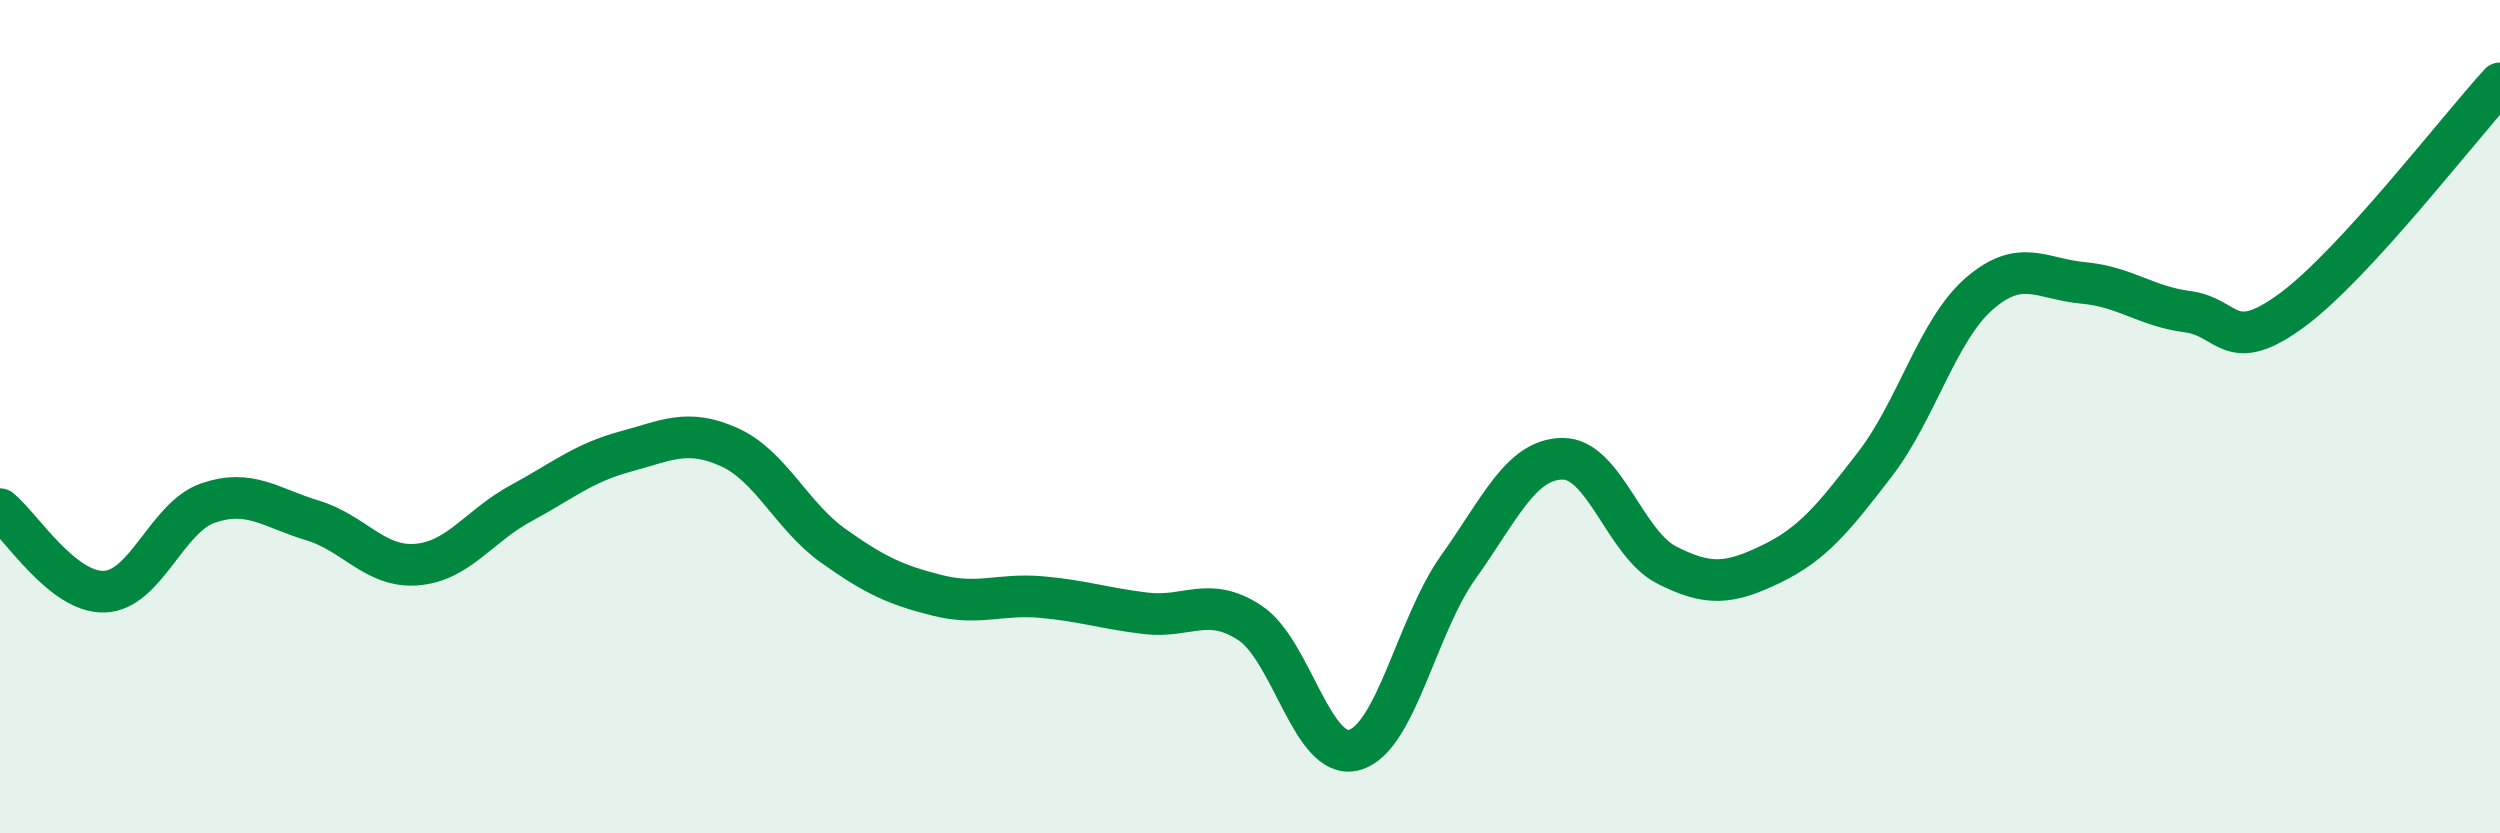 
    <svg width="60" height="20" viewBox="0 0 60 20" xmlns="http://www.w3.org/2000/svg">
      <path
        d="M 0,12.22 C 0.5,12.62 1.5,14.23 2.5,14.2 C 3.5,14.17 4,12.41 5,12.07 C 6,11.73 6.5,12.19 7.5,12.49 C 8.5,12.79 9,13.63 10,13.55 C 11,13.47 11.5,12.62 12.5,12.08 C 13.5,11.54 14,11.11 15,10.84 C 16,10.57 16.5,10.28 17.5,10.73 C 18.5,11.18 19,12.39 20,13.1 C 21,13.81 21.5,14.04 22.5,14.29 C 23.5,14.54 24,14.24 25,14.33 C 26,14.42 26.5,14.6 27.5,14.72 C 28.5,14.84 29,14.29 30,14.95 C 31,15.61 31.5,18.27 32.5,18 C 33.5,17.73 34,15.01 35,13.61 C 36,12.21 36.5,11.02 37.5,11.01 C 38.5,11 39,13.05 40,13.56 C 41,14.07 41.5,14.02 42.5,13.54 C 43.5,13.06 44,12.44 45,11.14 C 46,9.84 46.5,7.92 47.5,7.05 C 48.5,6.18 49,6.7 50,6.79 C 51,6.88 51.5,7.35 52.5,7.48 C 53.5,7.61 53.5,8.55 55,7.45 C 56.5,6.35 59,3.09 60,2L60 20L0 20Z"
        fill="#008740"
        opacity="0.1"
        stroke-linecap="round"
        stroke-linejoin="round"
      />
      <path
        d="M 0,12.22 C 0.5,12.62 1.5,14.23 2.5,14.2 C 3.5,14.17 4,12.41 5,12.07 C 6,11.73 6.5,12.19 7.5,12.49 C 8.5,12.79 9,13.63 10,13.55 C 11,13.47 11.5,12.62 12.5,12.08 C 13.5,11.54 14,11.11 15,10.84 C 16,10.57 16.5,10.28 17.5,10.73 C 18.5,11.18 19,12.39 20,13.1 C 21,13.81 21.5,14.04 22.5,14.29 C 23.5,14.54 24,14.24 25,14.33 C 26,14.42 26.5,14.6 27.5,14.72 C 28.5,14.84 29,14.29 30,14.95 C 31,15.61 31.5,18.27 32.5,18 C 33.5,17.73 34,15.01 35,13.61 C 36,12.21 36.5,11.02 37.5,11.01 C 38.5,11 39,13.05 40,13.56 C 41,14.07 41.5,14.02 42.5,13.54 C 43.5,13.06 44,12.44 45,11.14 C 46,9.84 46.5,7.92 47.5,7.05 C 48.5,6.18 49,6.7 50,6.79 C 51,6.88 51.5,7.35 52.5,7.48 C 53.5,7.61 53.5,8.55 55,7.45 C 56.5,6.35 59,3.09 60,2"
        stroke="#008740"
        stroke-width="1"
        fill="none"
        stroke-linecap="round"
        stroke-linejoin="round"
      />
    </svg>
  